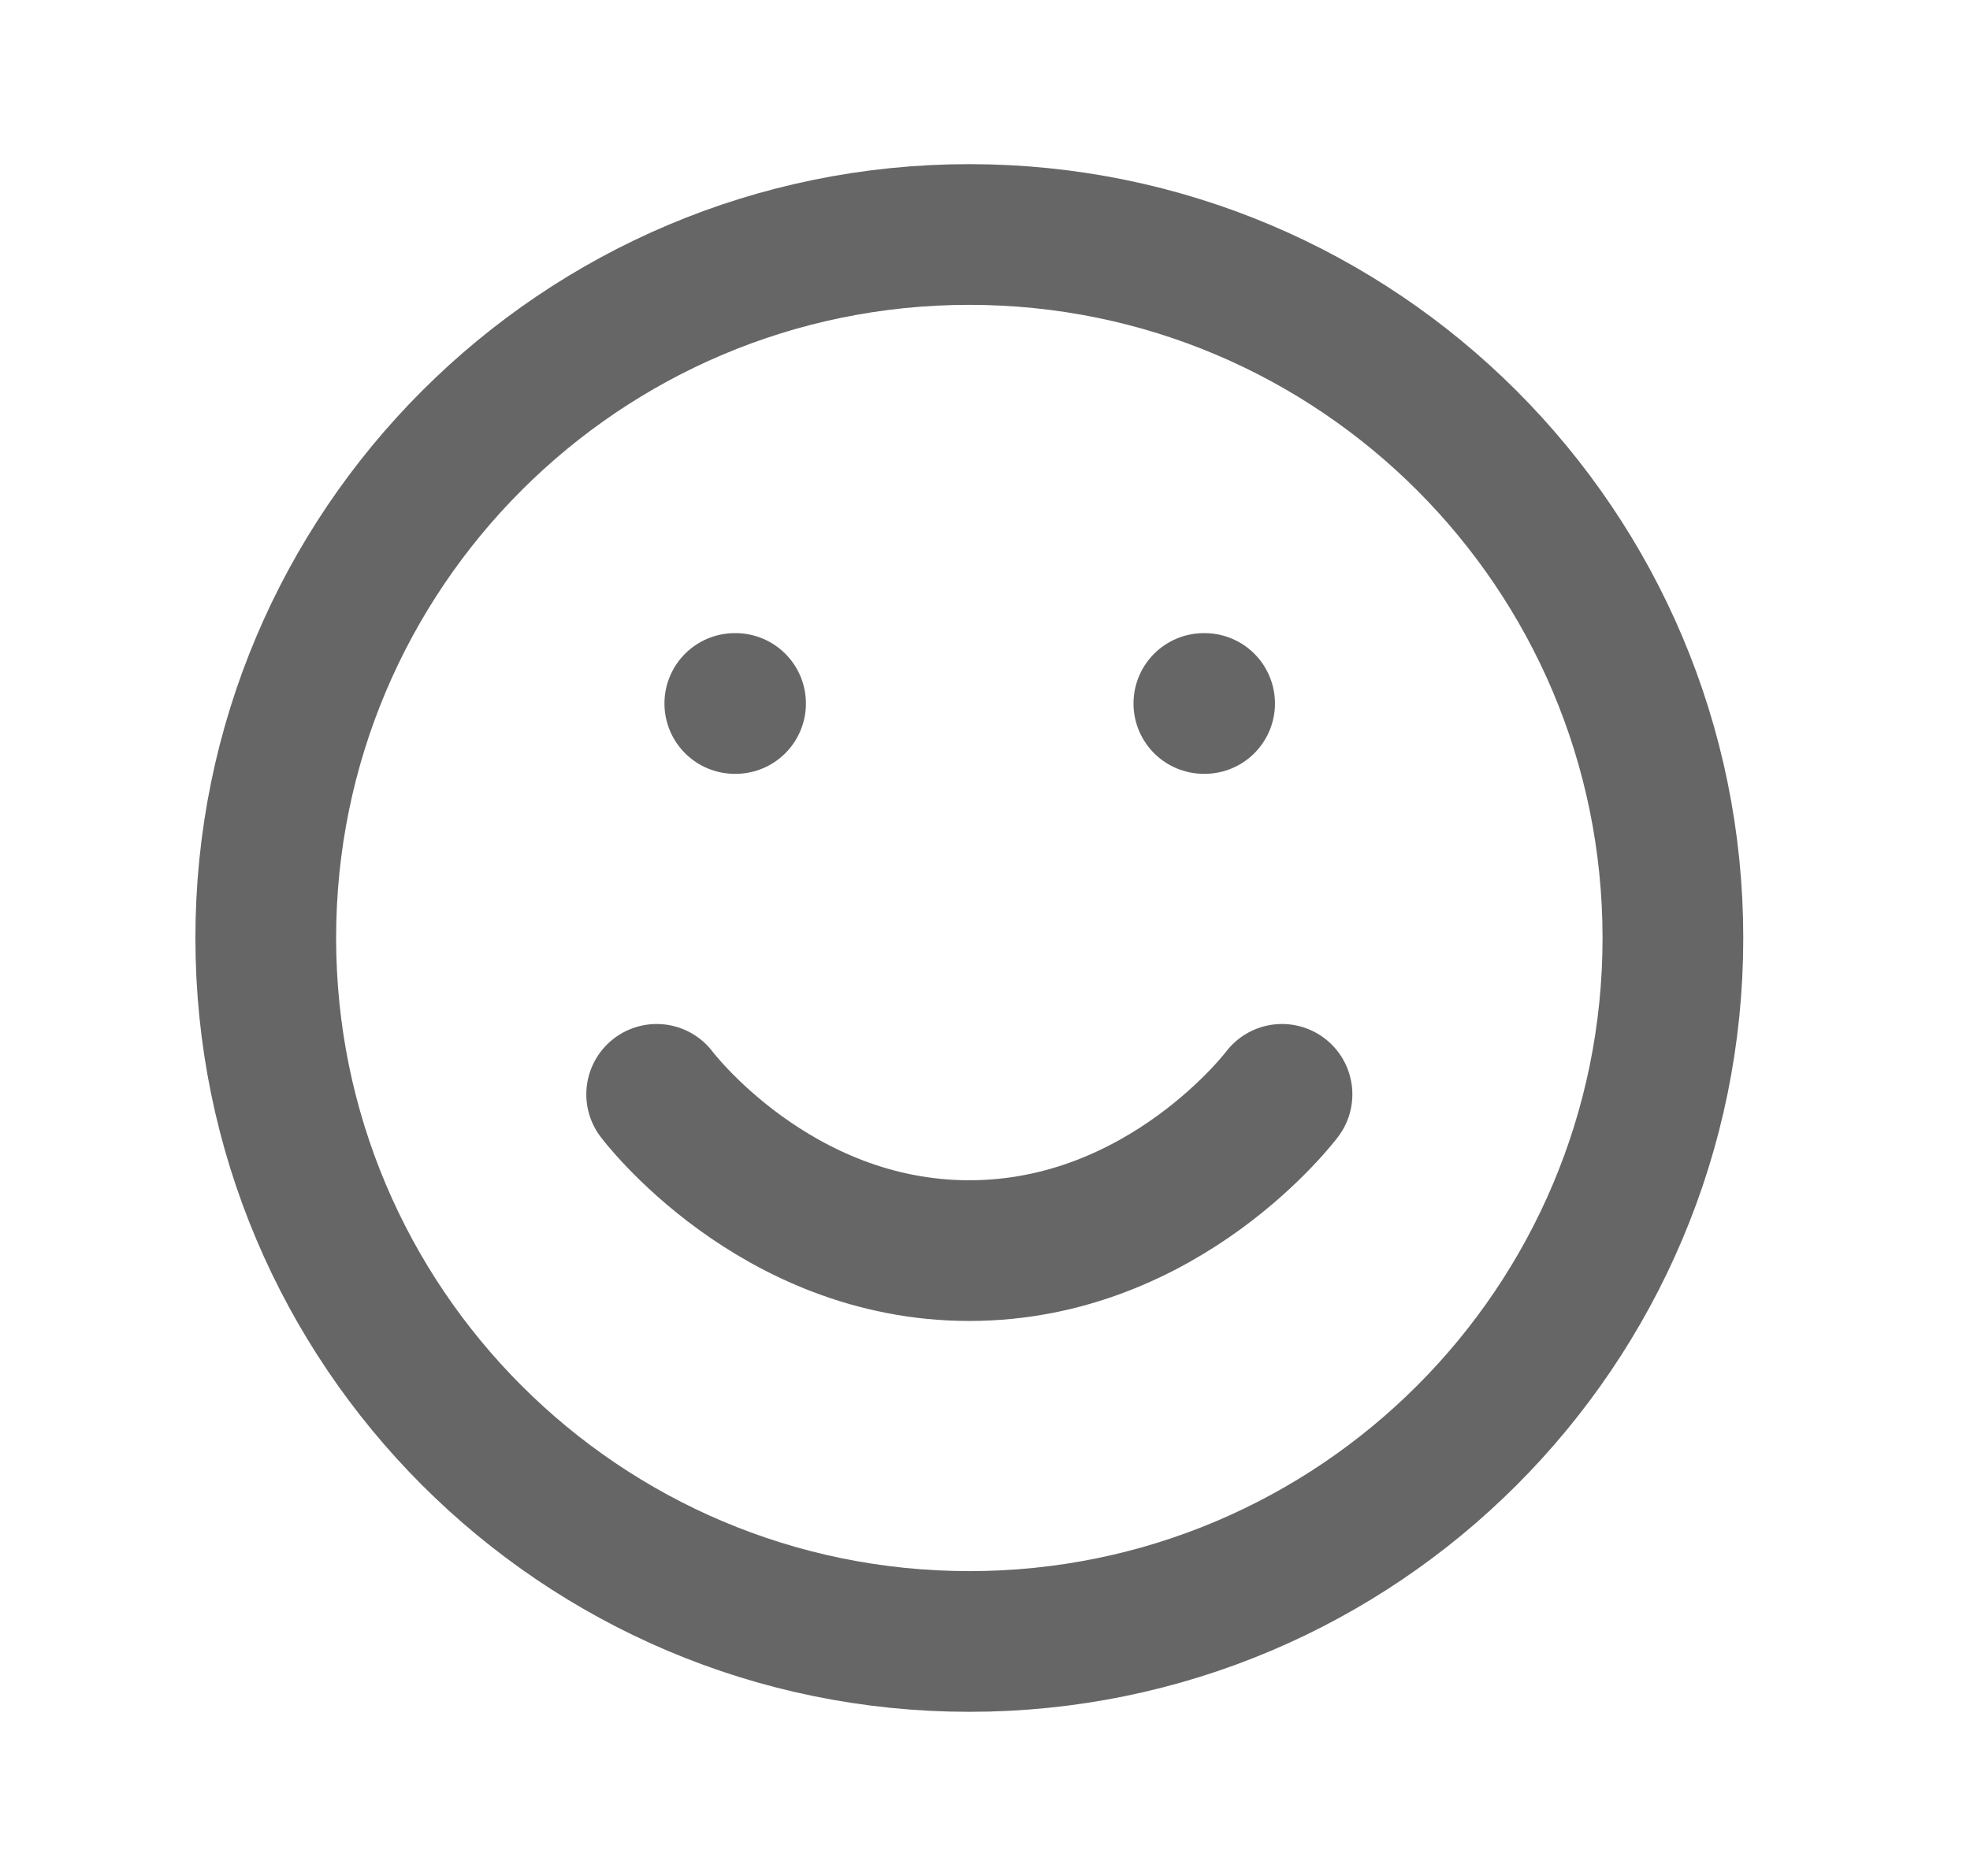 <svg width="21" height="20" viewBox="0 0 21 20" fill="none" xmlns="http://www.w3.org/2000/svg">
<g id=" emote-smile" opacity="0.6">
<path id="shape" d="M7 11.667C7 11.667 8.25 13.333 10.333 13.333C12.416 13.333 13.666 11.667 13.666 11.667M12.833 7.5H12.841M7.833 7.5H7.841M17.833 10C17.833 14.142 14.475 17.5 10.333 17.5C6.191 17.5 2.833 14.142 2.833 10C2.833 5.858 6.191 2.5 10.333 2.5C14.475 2.5 17.833 5.858 17.833 10Z" stroke="black" stroke-width="1.5" stroke-linecap="round" stroke-linejoin="round"/>
</g>
</svg>
